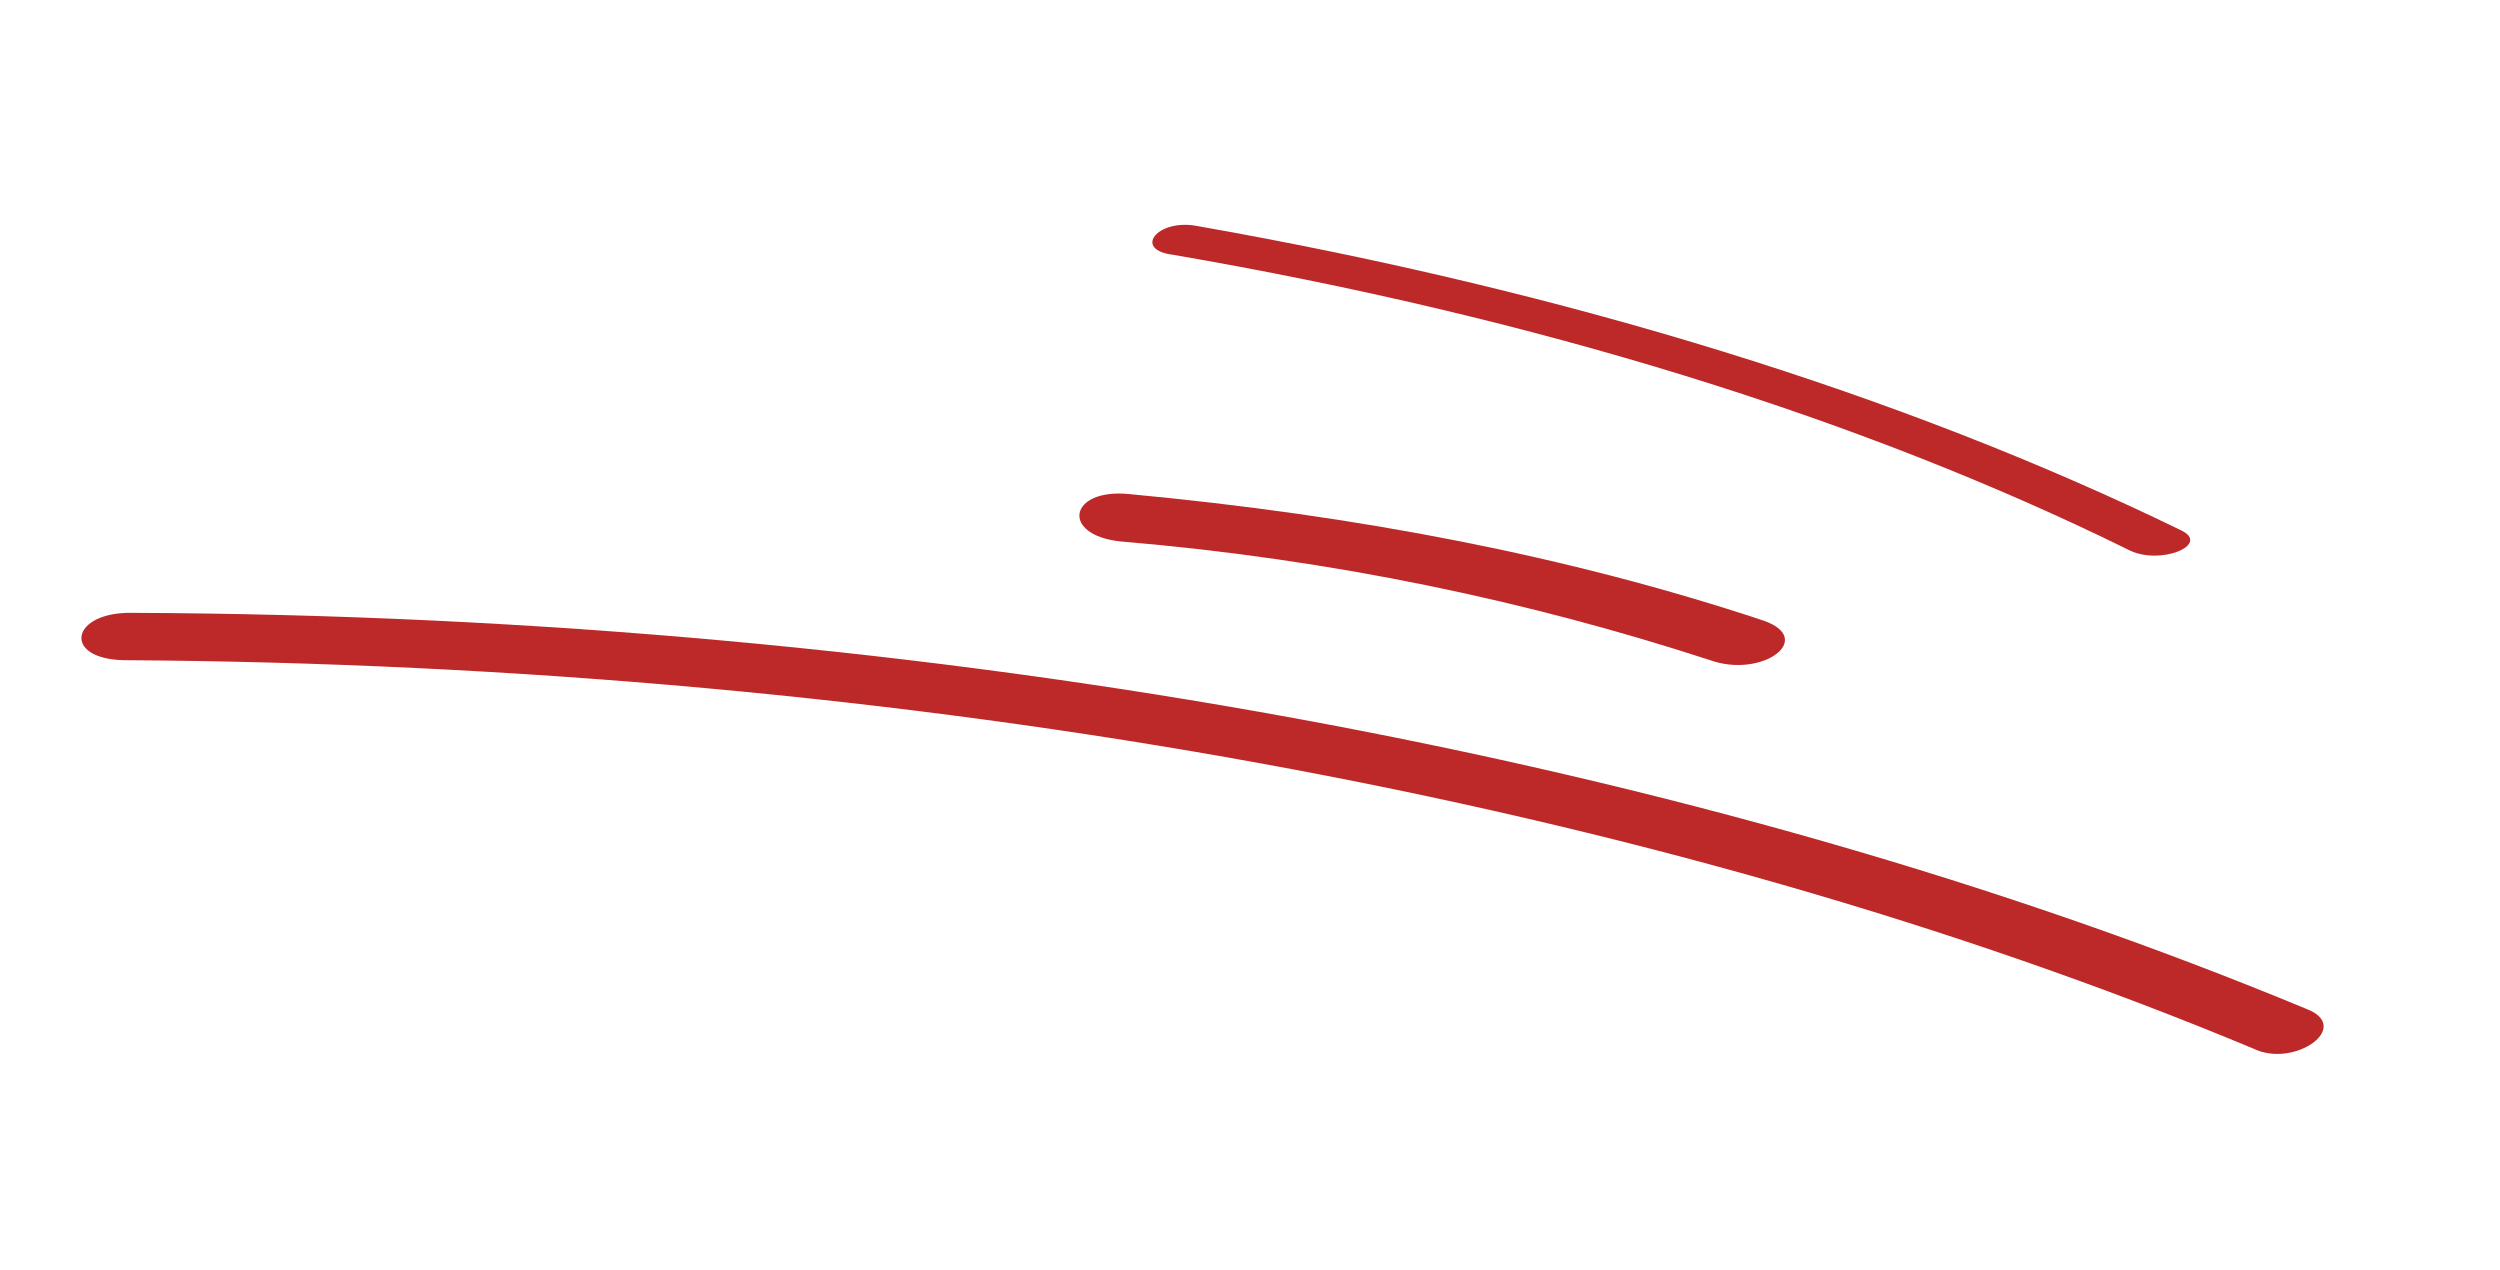 <?xml version="1.0" encoding="UTF-8"?> <svg xmlns="http://www.w3.org/2000/svg" width="63" height="32" viewBox="0 0 63 32" fill="none"><path d="M58.122 25.425C42.914 19.106 23.505 15.519 3.338 15.444C1.774 15.412 1.558 16.606 3.122 16.637C22.885 16.752 41.815 20.183 56.783 26.424C57.815 26.931 59.301 25.877 58.122 25.425Z" fill="#BD2929"></path><path d="M44.445 15.641C39.544 14.011 34.203 12.989 28.46 12.451C26.932 12.295 26.717 13.489 28.244 13.645C33.619 14.097 38.555 15.158 43.106 16.64C44.415 17.1 45.754 16.101 44.445 15.641Z" fill="#BD2929"></path><path d="M54.942 13.354C47.935 9.945 39.515 7.34 30.161 5.694C29.166 5.507 28.544 6.295 29.557 6.42C38.672 7.987 46.852 10.515 53.619 13.846C54.412 14.275 55.753 13.72 54.942 13.354Z" fill="#BD2929"></path></svg> 
